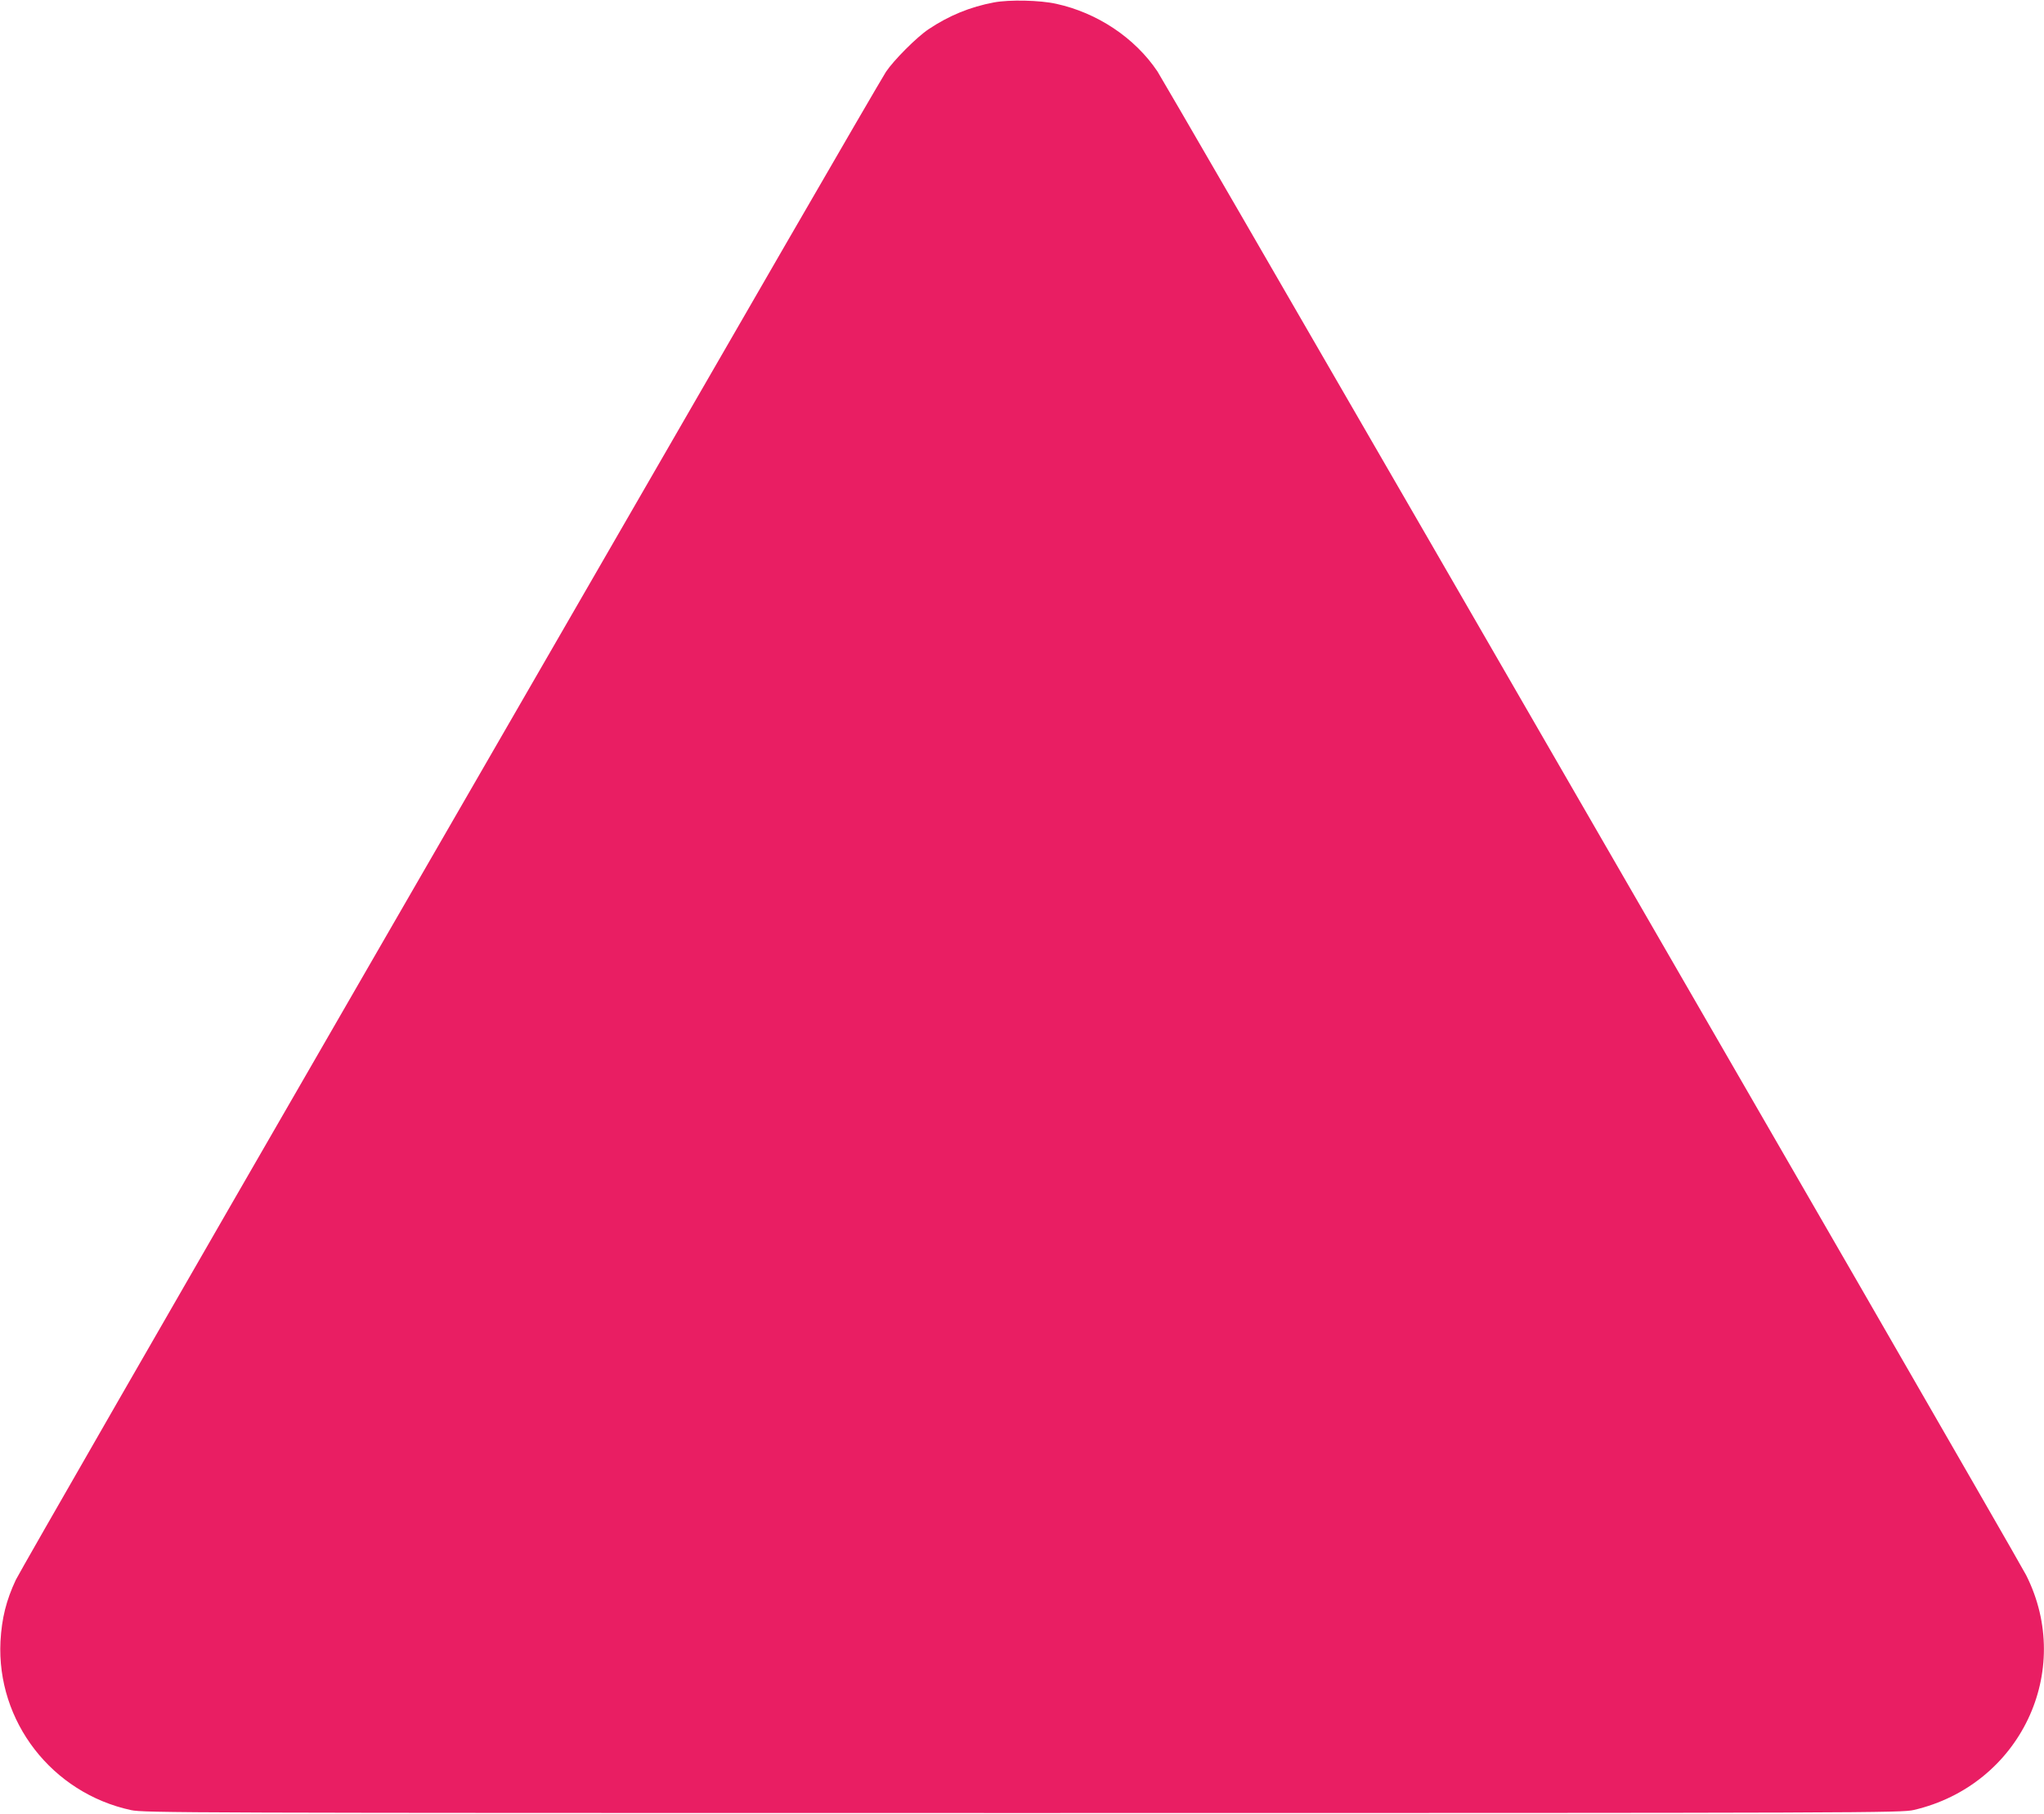 <?xml version="1.0" standalone="no"?>
<!DOCTYPE svg PUBLIC "-//W3C//DTD SVG 20010904//EN"
 "http://www.w3.org/TR/2001/REC-SVG-20010904/DTD/svg10.dtd">
<svg version="1.0" xmlns="http://www.w3.org/2000/svg"
 width="1280pt" height="1136pt" viewBox="0 0 1280 1136"
 preserveAspectRatio="xMidYMid meet">
<g transform="translate(0,1136) scale(0.1,-0.1)"
fill="#e91e63" stroke="none">
<path d="M6225 11345 c-150 -28 -283 -83 -410 -168 -75 -50 -218 -194 -267
-267 -20 -31 -304 -519 -631 -1085 -327 -567 -1534 -2657 -2682 -4645 -1148
-1988 -2109 -3660 -2136 -3715 -60 -128 -88 -240 -96 -385 -25 -501 322 -950
818 -1057 81 -17 303 -18 5584 -18 5335 0 5502 1 5580 19 665 155 1006 870
703 1471 -20 39 -495 864 -1055 1835 -561 971 -1768 3061 -2683 4645 -915
1584 -1681 2906 -1702 2938 -142 211 -377 367 -633 423 -102 23 -293 27 -390
9z"/>
</g>
</svg>
